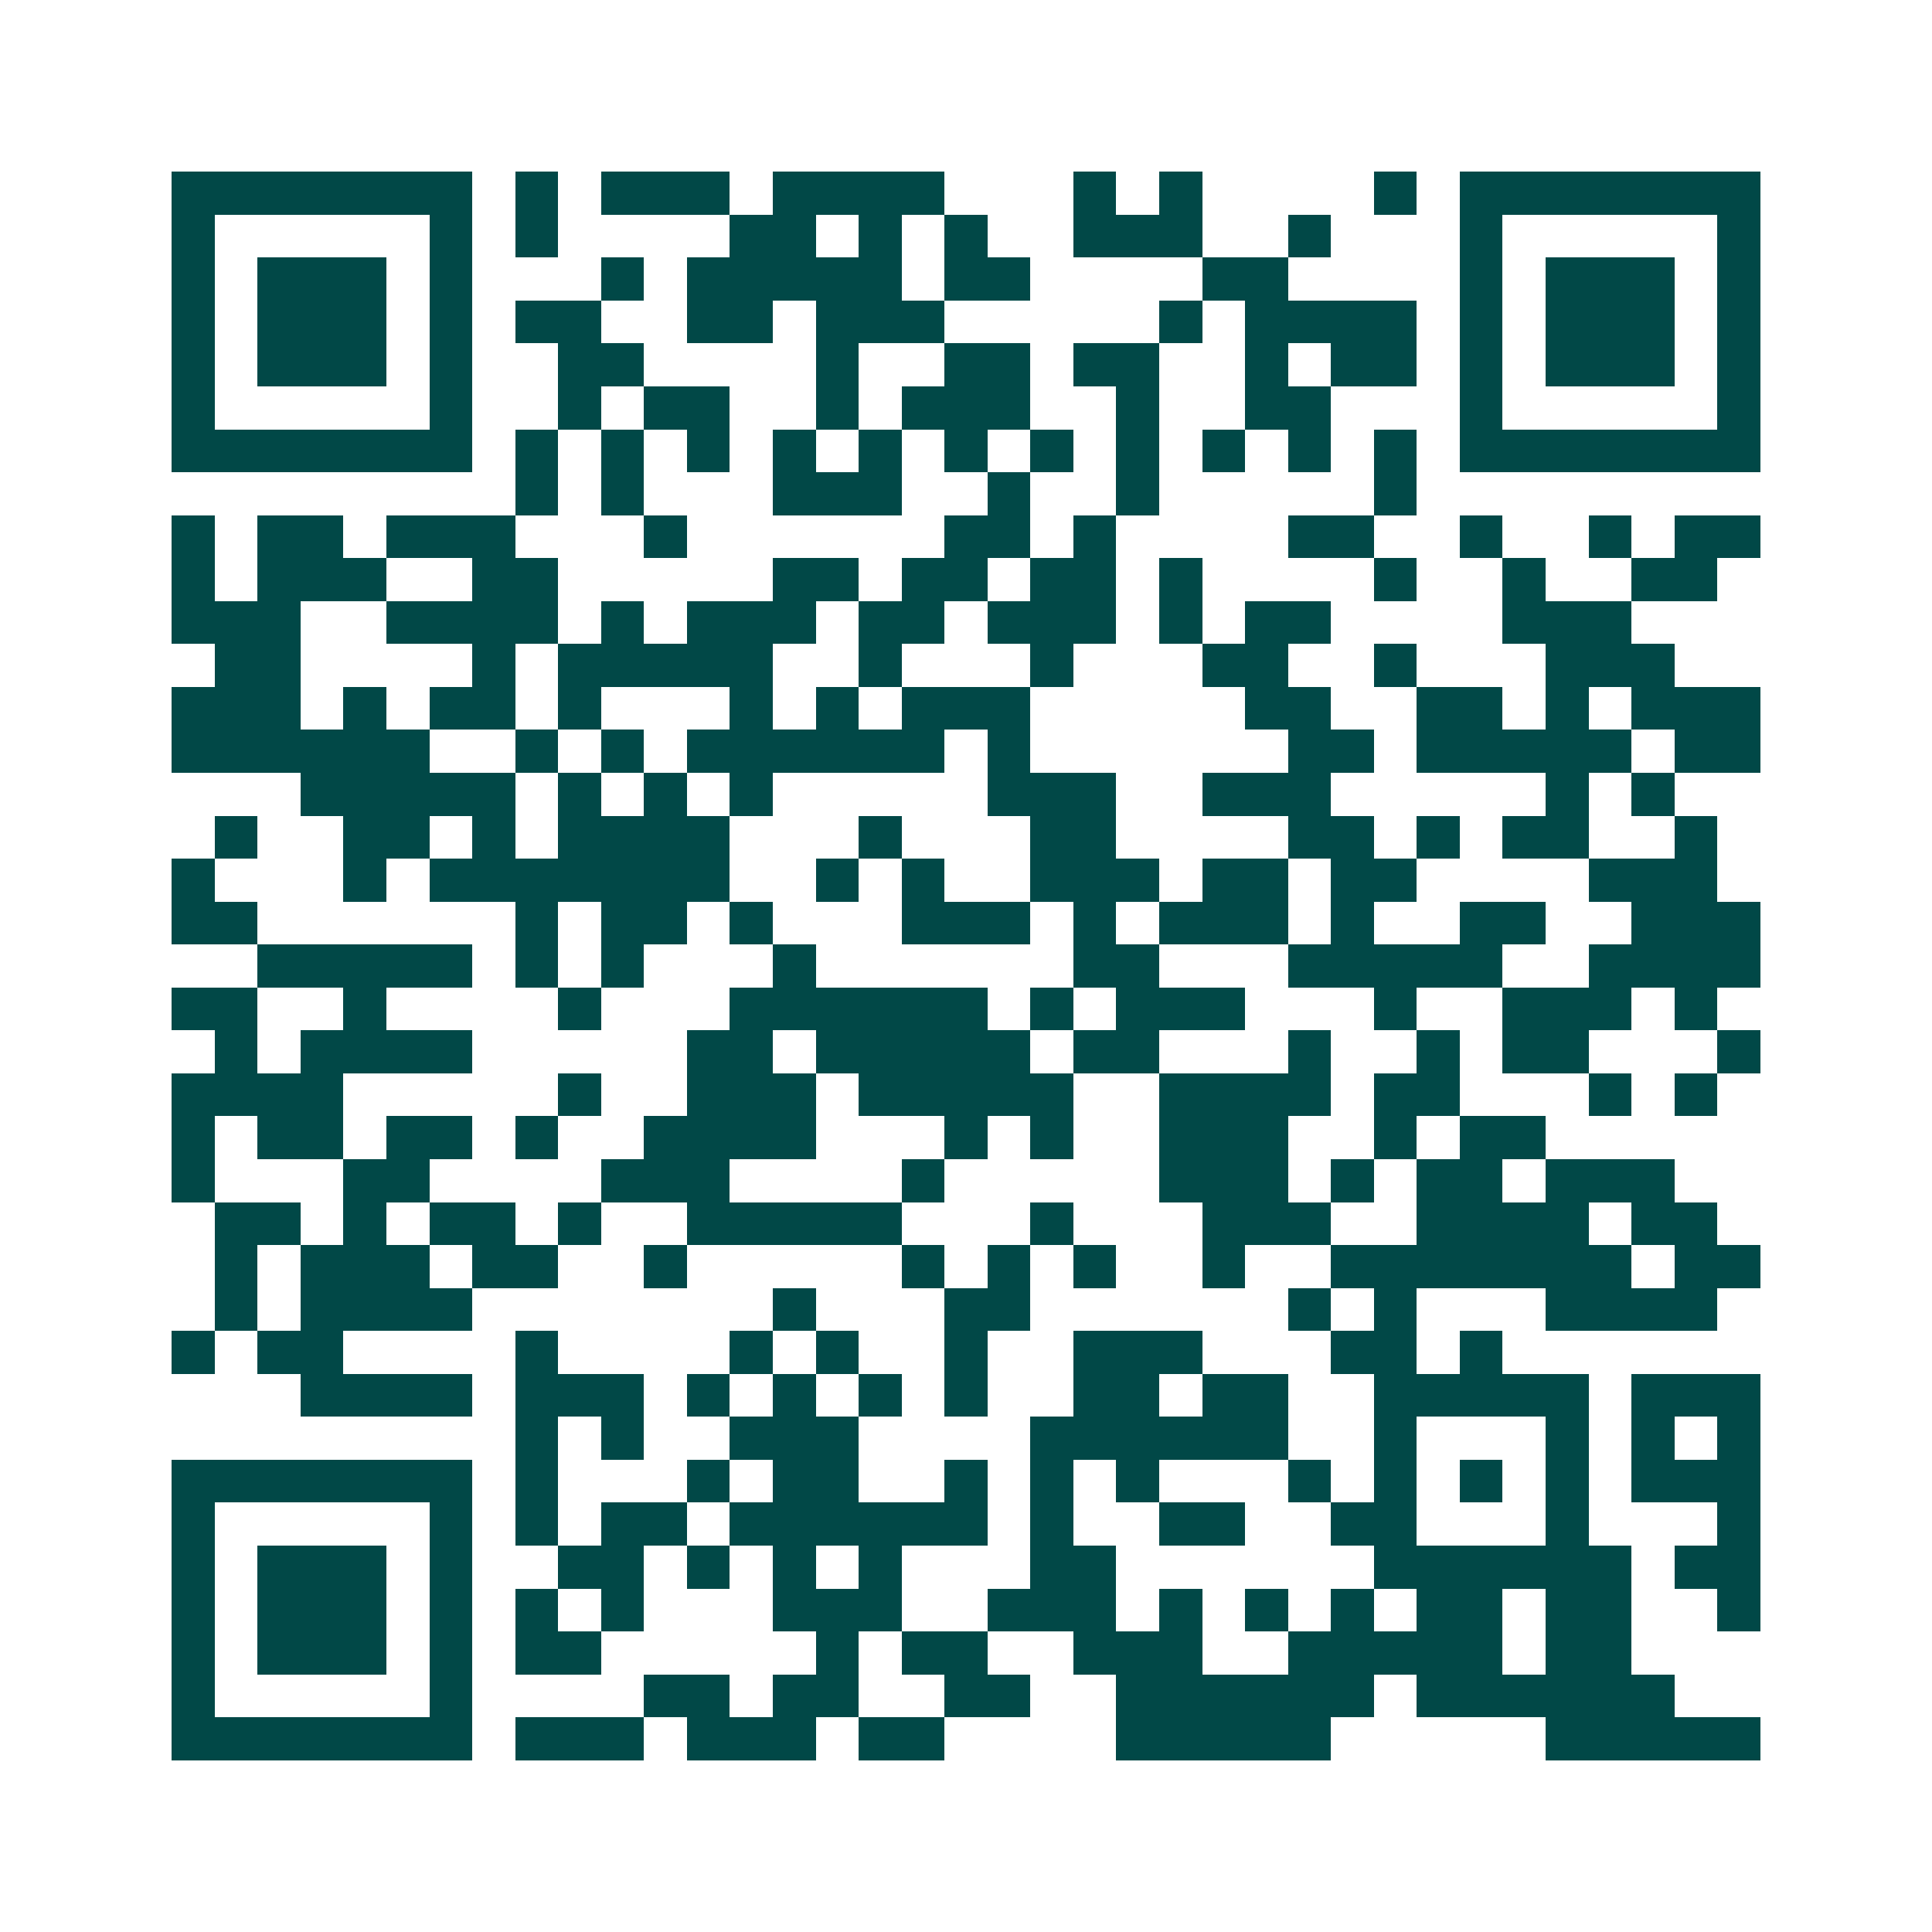 <svg xmlns="http://www.w3.org/2000/svg" width="200" height="200" viewBox="0 0 45 45" shape-rendering="crispEdges"><path fill="#ffffff" d="M0 0h45v45H0z"/><path stroke="#014847" d="M4 4.5h7m1 0h1m1 0h3m1 0h4m3 0h1m1 0h1m4 0h1m1 0h7M4 5.5h1m5 0h1m1 0h1m4 0h2m1 0h1m1 0h1m2 0h3m2 0h1m3 0h1m5 0h1M4 6.5h1m1 0h3m1 0h1m3 0h1m1 0h5m1 0h2m4 0h2m4 0h1m1 0h3m1 0h1M4 7.5h1m1 0h3m1 0h1m1 0h2m2 0h2m1 0h3m5 0h1m1 0h4m1 0h1m1 0h3m1 0h1M4 8.5h1m1 0h3m1 0h1m2 0h2m4 0h1m2 0h2m1 0h2m2 0h1m1 0h2m1 0h1m1 0h3m1 0h1M4 9.5h1m5 0h1m2 0h1m1 0h2m2 0h1m1 0h3m2 0h1m2 0h2m3 0h1m5 0h1M4 10.5h7m1 0h1m1 0h1m1 0h1m1 0h1m1 0h1m1 0h1m1 0h1m1 0h1m1 0h1m1 0h1m1 0h1m1 0h7M12 11.5h1m1 0h1m3 0h3m2 0h1m2 0h1m5 0h1M4 12.5h1m1 0h2m1 0h3m3 0h1m6 0h2m1 0h1m4 0h2m2 0h1m2 0h1m1 0h2M4 13.5h1m1 0h3m2 0h2m5 0h2m1 0h2m1 0h2m1 0h1m4 0h1m2 0h1m2 0h2M4 14.5h3m2 0h4m1 0h1m1 0h3m1 0h2m1 0h3m1 0h1m1 0h2m4 0h3M5 15.5h2m4 0h1m1 0h5m2 0h1m3 0h1m3 0h2m2 0h1m3 0h3M4 16.5h3m1 0h1m1 0h2m1 0h1m3 0h1m1 0h1m1 0h3m5 0h2m2 0h2m1 0h1m1 0h3M4 17.5h6m2 0h1m1 0h1m1 0h6m1 0h1m6 0h2m1 0h5m1 0h2M7 18.5h5m1 0h1m1 0h1m1 0h1m5 0h3m2 0h3m5 0h1m1 0h1M5 19.5h1m2 0h2m1 0h1m1 0h4m3 0h1m3 0h2m4 0h2m1 0h1m1 0h2m2 0h1M4 20.5h1m3 0h1m1 0h7m2 0h1m1 0h1m2 0h3m1 0h2m1 0h2m4 0h3M4 21.5h2m6 0h1m1 0h2m1 0h1m3 0h3m1 0h1m1 0h3m1 0h1m2 0h2m2 0h3M6 22.5h5m1 0h1m1 0h1m3 0h1m6 0h2m3 0h5m2 0h4M4 23.5h2m2 0h1m4 0h1m3 0h6m1 0h1m1 0h3m3 0h1m2 0h3m1 0h1M5 24.5h1m1 0h4m5 0h2m1 0h5m1 0h2m3 0h1m2 0h1m1 0h2m3 0h1M4 25.5h4m5 0h1m2 0h3m1 0h5m2 0h4m1 0h2m3 0h1m1 0h1M4 26.5h1m1 0h2m1 0h2m1 0h1m2 0h4m3 0h1m1 0h1m2 0h3m2 0h1m1 0h2M4 27.5h1m3 0h2m4 0h3m4 0h1m5 0h3m1 0h1m1 0h2m1 0h3M5 28.5h2m1 0h1m1 0h2m1 0h1m2 0h5m3 0h1m3 0h3m2 0h4m1 0h2M5 29.5h1m1 0h3m1 0h2m2 0h1m5 0h1m1 0h1m1 0h1m2 0h1m2 0h7m1 0h2M5 30.5h1m1 0h4m7 0h1m3 0h2m6 0h1m1 0h1m3 0h4M4 31.5h1m1 0h2m4 0h1m4 0h1m1 0h1m2 0h1m2 0h3m3 0h2m1 0h1M7 32.5h4m1 0h3m1 0h1m1 0h1m1 0h1m1 0h1m2 0h2m1 0h2m2 0h5m1 0h3M12 33.5h1m1 0h1m2 0h3m4 0h6m2 0h1m3 0h1m1 0h1m1 0h1M4 34.5h7m1 0h1m3 0h1m1 0h2m2 0h1m1 0h1m1 0h1m3 0h1m1 0h1m1 0h1m1 0h1m1 0h3M4 35.5h1m5 0h1m1 0h1m1 0h2m1 0h6m1 0h1m2 0h2m2 0h2m3 0h1m3 0h1M4 36.5h1m1 0h3m1 0h1m2 0h2m1 0h1m1 0h1m1 0h1m3 0h2m6 0h6m1 0h2M4 37.5h1m1 0h3m1 0h1m1 0h1m1 0h1m3 0h3m2 0h3m1 0h1m1 0h1m1 0h1m1 0h2m1 0h2m2 0h1M4 38.5h1m1 0h3m1 0h1m1 0h2m5 0h1m1 0h2m2 0h3m2 0h5m1 0h2M4 39.5h1m5 0h1m4 0h2m1 0h2m2 0h2m2 0h6m1 0h6M4 40.5h7m1 0h3m1 0h3m1 0h2m4 0h5m5 0h5"/></svg>
